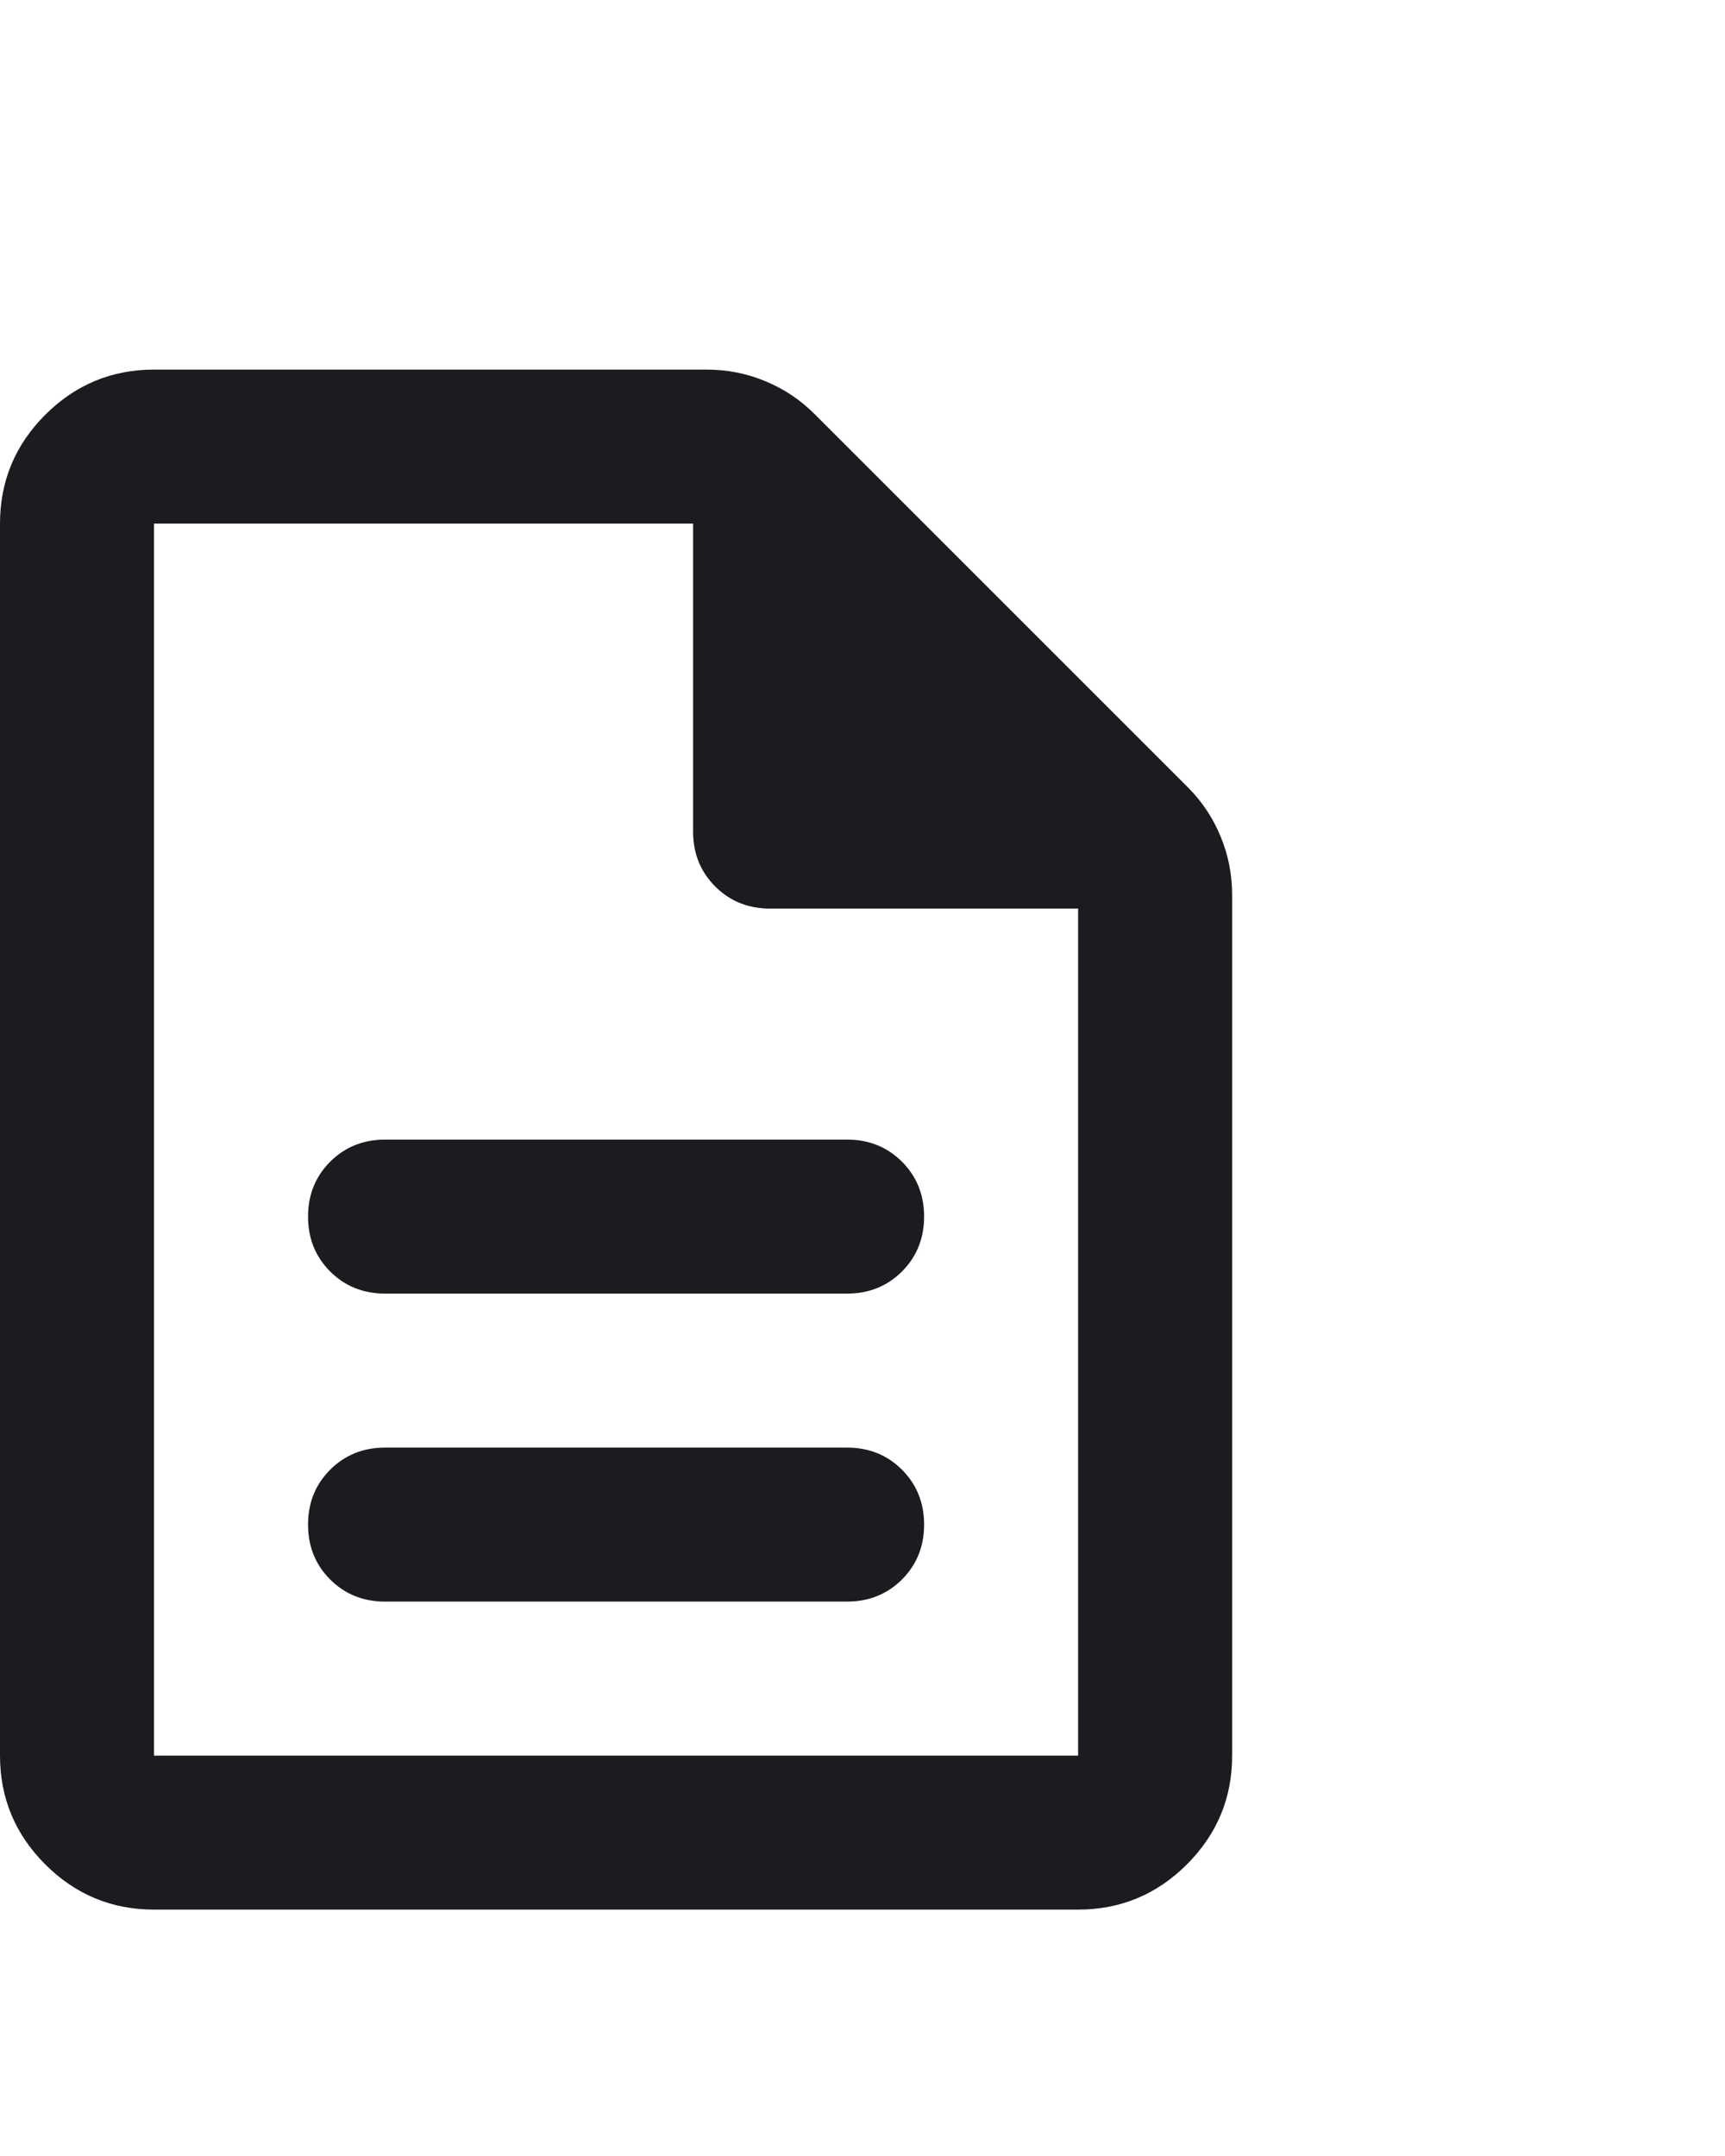 <svg width="28" height="35" viewBox="0 0 28 35" fill="none" xmlns="http://www.w3.org/2000/svg">
<rect width="28" height="35" fill="white"/>
<path d="M6.25 26H13.75C14.104 26 14.401 25.88 14.641 25.641C14.88 25.401 15 25.104 15 24.75C15 24.396 14.88 24.099 14.641 23.859C14.401 23.62 14.104 23.5 13.75 23.5H6.25C5.896 23.5 5.599 23.62 5.359 23.859C5.12 24.099 5 24.396 5 24.75C5 25.104 5.12 25.401 5.359 25.641C5.599 25.88 5.896 26 6.25 26ZM6.25 21H13.75C14.104 21 14.401 20.88 14.641 20.641C14.88 20.401 15 20.104 15 19.75C15 19.396 14.88 19.099 14.641 18.859C14.401 18.62 14.104 18.5 13.75 18.5H6.25C5.896 18.5 5.599 18.62 5.359 18.859C5.12 19.099 5 19.396 5 19.75C5 20.104 5.12 20.401 5.359 20.641C5.599 20.88 5.896 21 6.25 21ZM2.5 31C1.812 31 1.224 30.755 0.734 30.266C0.245 29.776 0 29.188 0 28.5V8.5C0 7.812 0.245 7.224 0.734 6.734C1.224 6.245 1.812 6 2.5 6H11.469C11.802 6 12.12 6.062 12.422 6.188C12.724 6.312 12.99 6.49 13.219 6.719L19.281 12.781C19.51 13.01 19.688 13.276 19.812 13.578C19.938 13.88 20 14.198 20 14.531V28.5C20 29.188 19.755 29.776 19.266 30.266C18.776 30.755 18.188 31 17.5 31H2.5ZM11.25 13.5V8.5H2.5V28.5H17.5V14.75H12.5C12.146 14.75 11.849 14.63 11.609 14.391C11.37 14.151 11.25 13.854 11.25 13.5Z" fill="#1C1B1F"/>
</svg>
